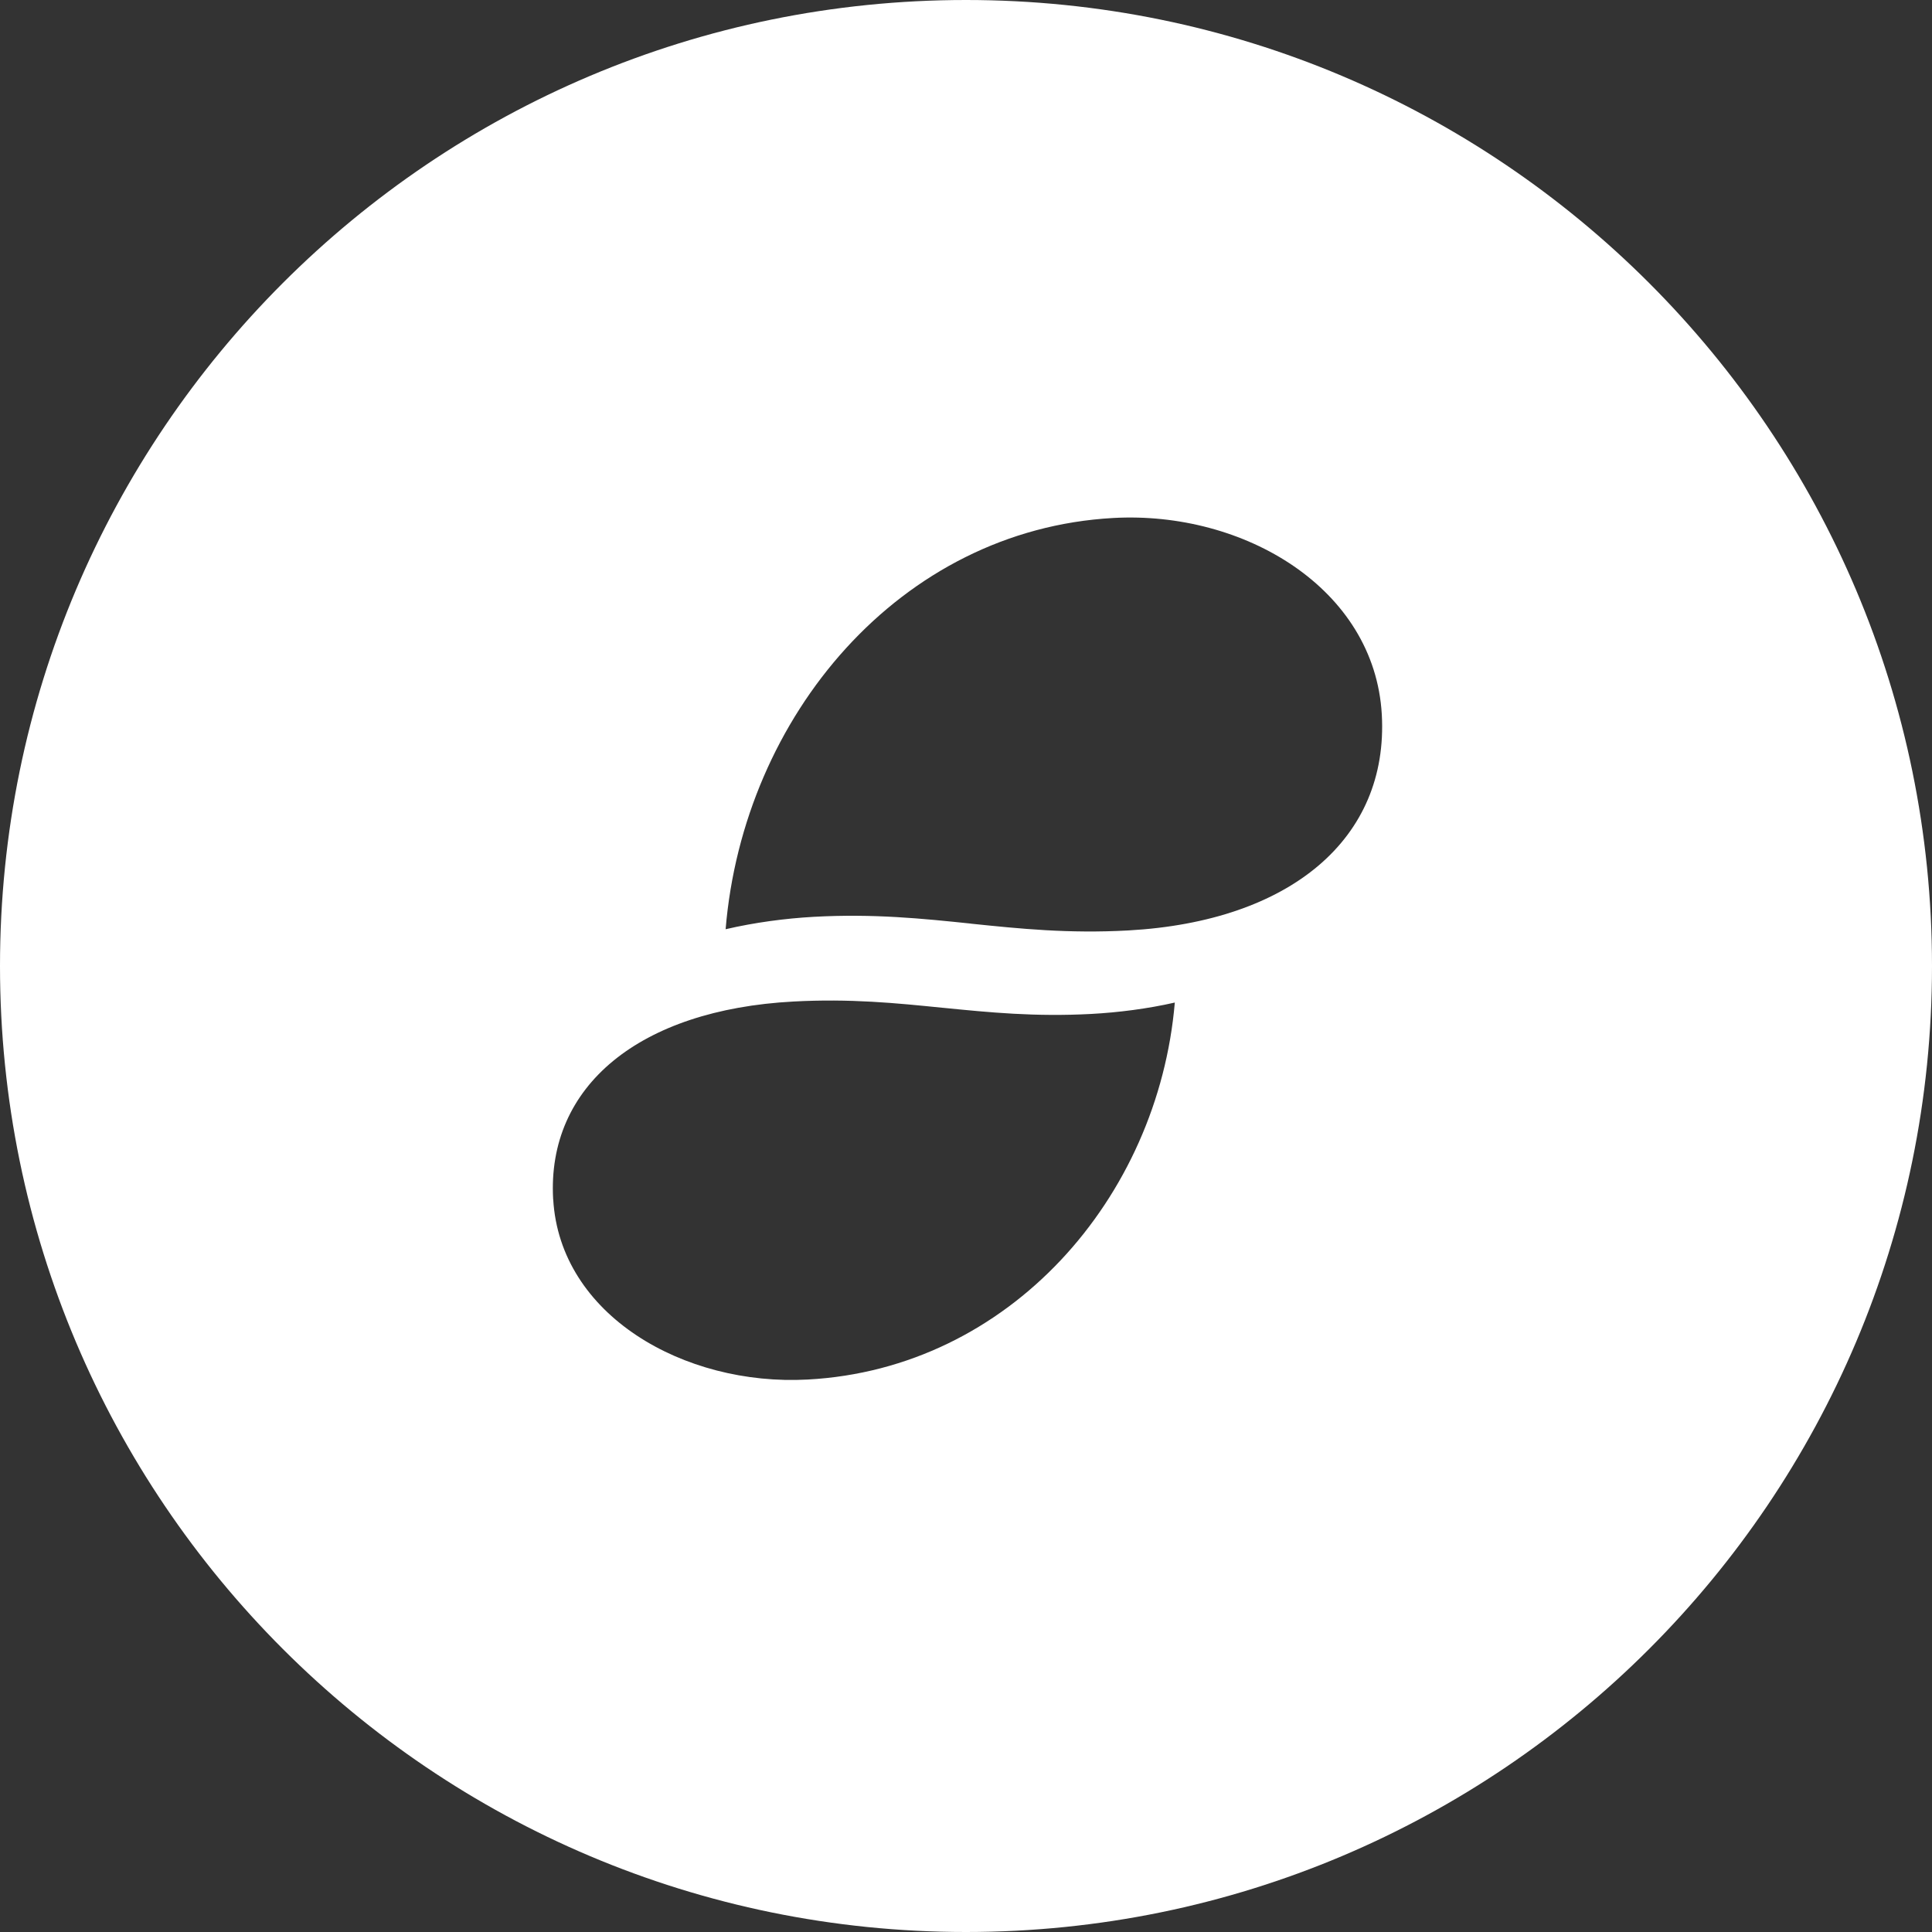 <svg width="64" height="64" viewBox="0 0 64 64" fill="none" xmlns="http://www.w3.org/2000/svg">
<rect x="0" y="0" width="64" height="64" fill="#333333" stroke="none"/>
<g style="mix-blend-mode:luminosity">
<path fill-rule="evenodd" clip-rule="evenodd" d="M0 32C0 14.327 14.326 0 31.999 0C49.673 0 64 14.327 64 32C64 49.673 49.673 64 31.999 64C14.326 64 0 49.673 0 32ZM32.168 30.598L32.166 30.598V30.596C30.554 30.428 28.941 30.262 26.957 30.371C26.006 30.424 24.997 30.559 24.037 30.782C24.621 23.726 29.814 17.55 36.876 17.159C41.208 16.918 45.538 19.491 45.774 23.67C46.005 27.776 42.75 30.523 37.377 30.822C35.394 30.931 33.782 30.765 32.168 30.598ZM26.755 45.699C22.65 45.921 18.548 43.561 18.326 39.731L18.324 39.732C18.107 35.968 21.189 33.45 26.28 33.177C28.159 33.075 29.687 33.228 31.215 33.383L31.253 33.386C32.77 33.537 34.288 33.688 36.151 33.588C37.053 33.539 38.009 33.417 38.917 33.211C38.365 39.68 33.446 45.34 26.755 45.699Z" fill="white"/>
</g>
</svg>

